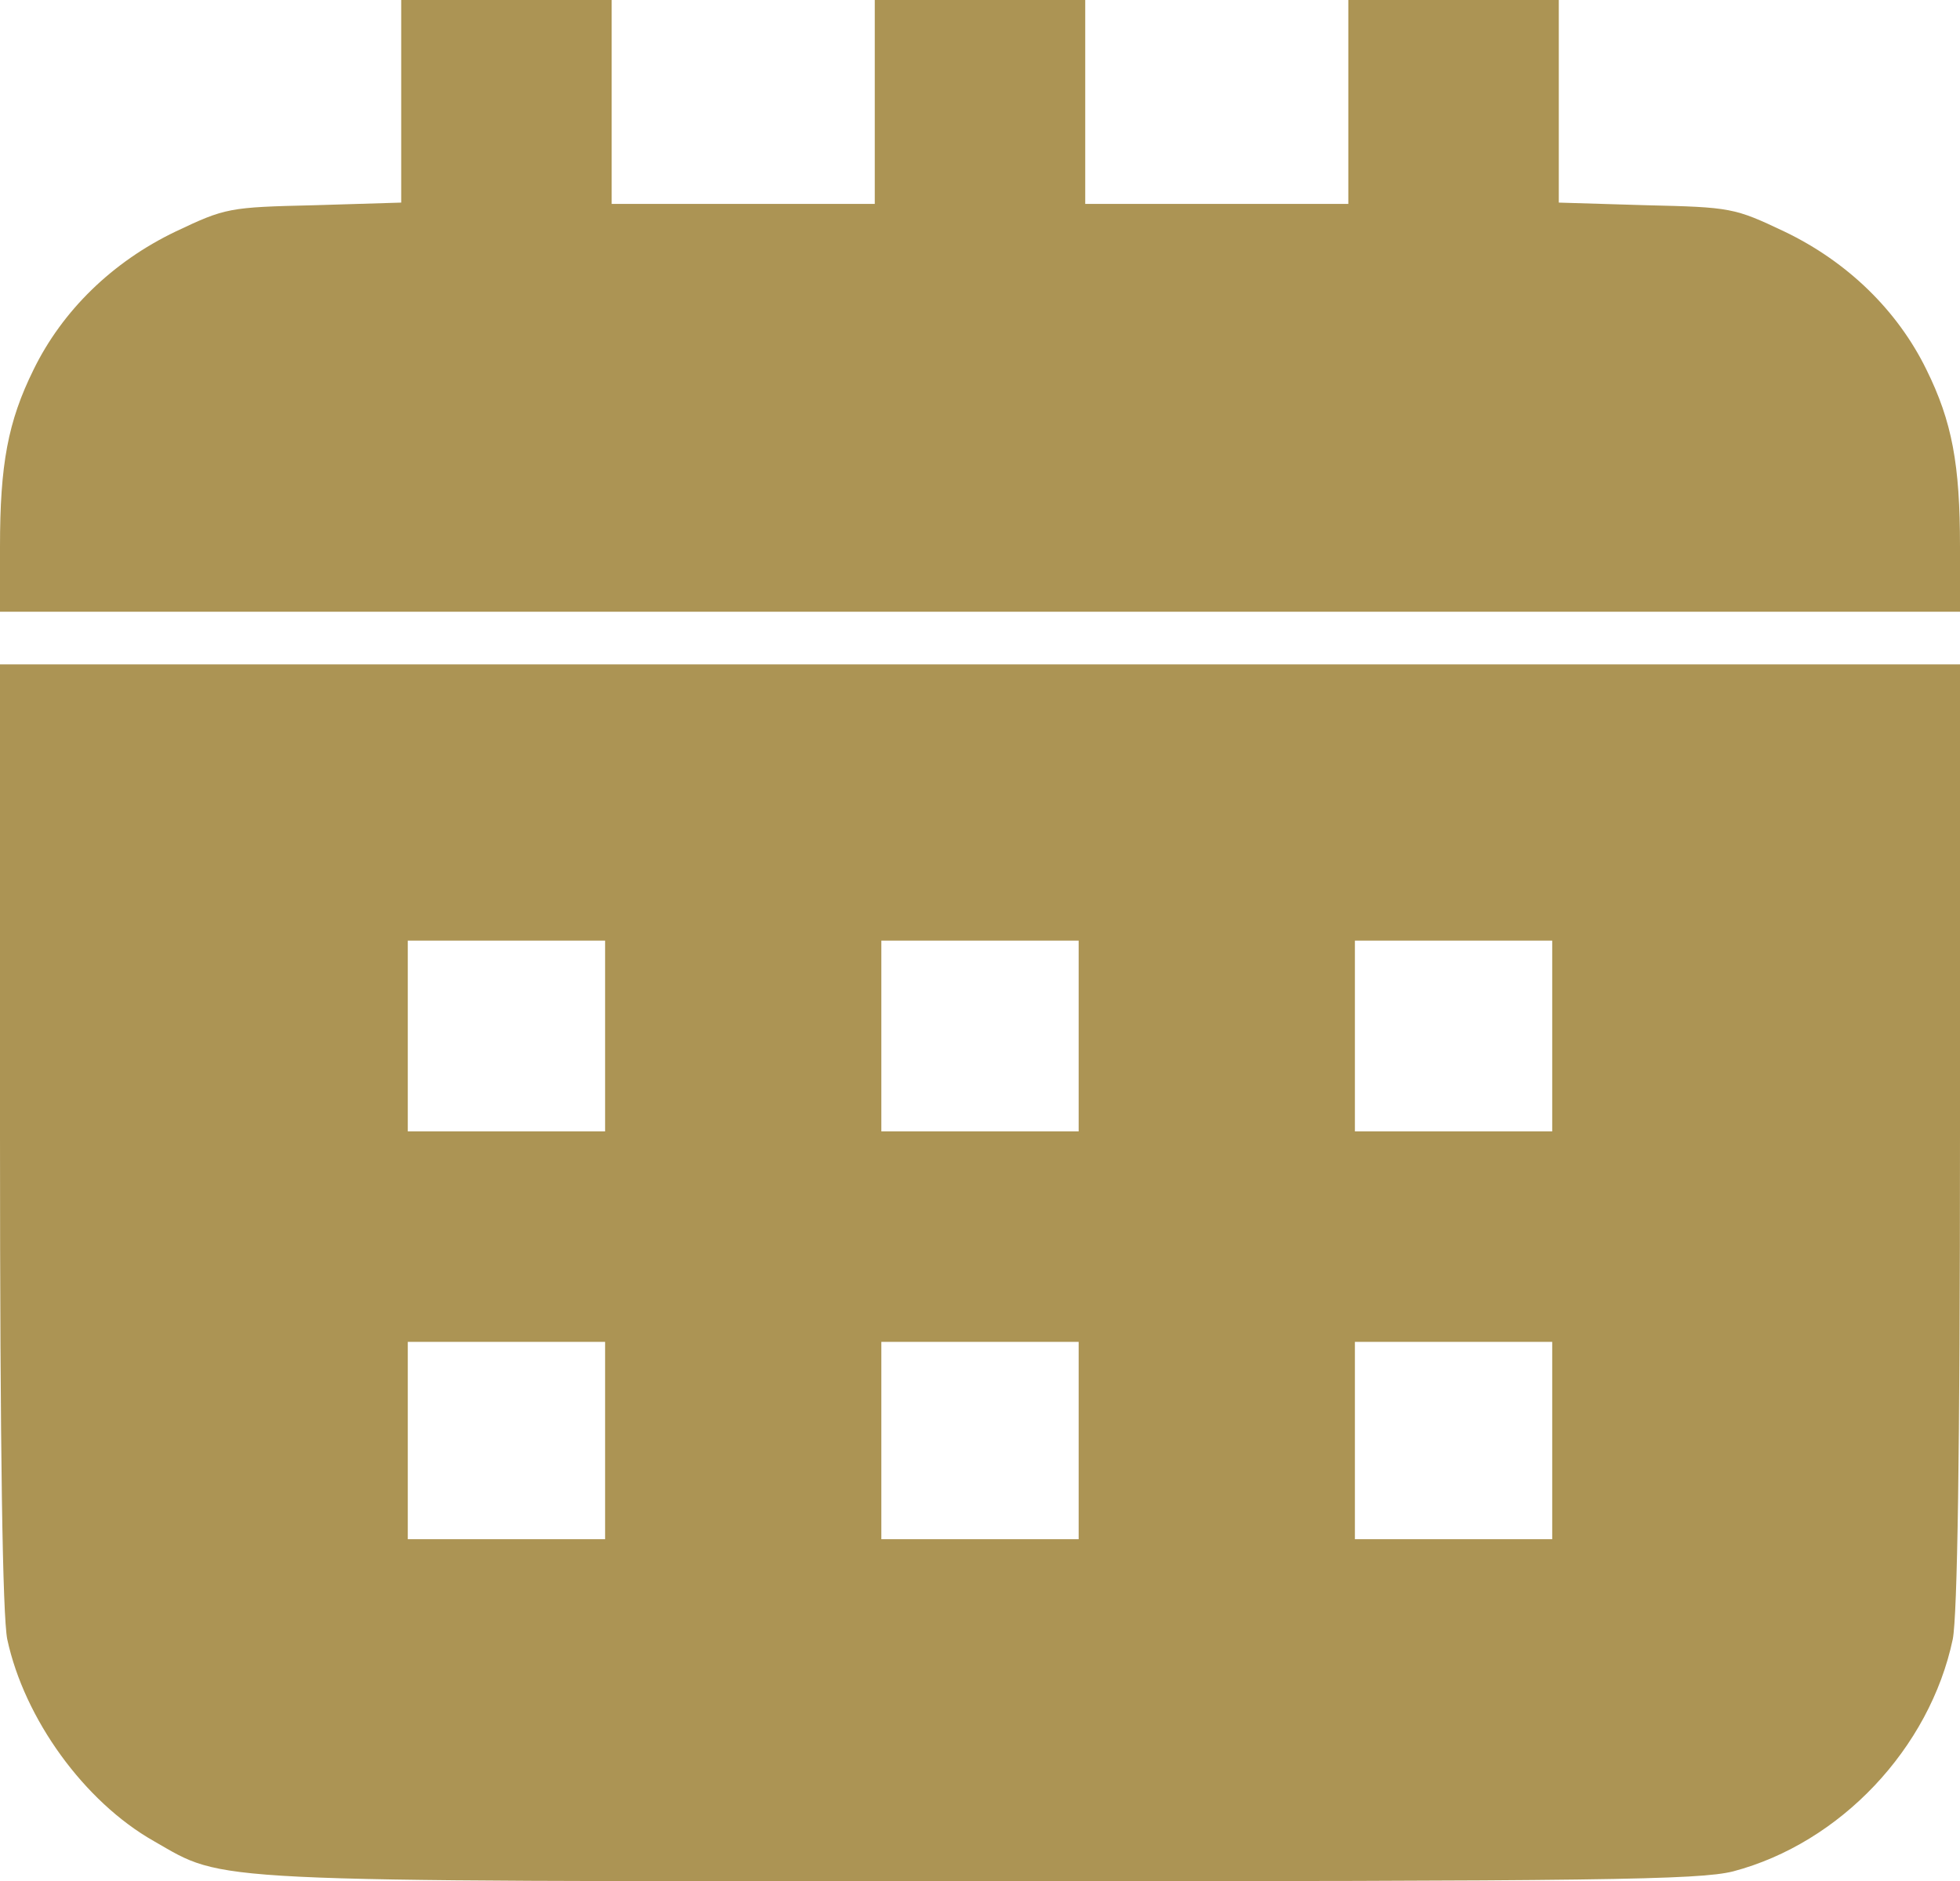 <?xml version="1.0" encoding="UTF-8"?> <svg xmlns="http://www.w3.org/2000/svg" width="298" height="286" viewBox="0 0 298 286" fill="none"><path d="M61 15.4V30.8L47.8 31.2C34.8 31.5 34.3 31.6 26.7 35.2C17.1 39.8 9.5 47.2 5.1 56.2C1.2 64.1 0 70.6 0 83.1V93H149H298V83.1C298 70.6 296.8 64.1 292.9 56.2C288.5 47.2 280.9 39.8 271.3 35.2C263.7 31.6 263.2 31.5 250.3 31.2L237 30.8V15.4V-1.38581e-06H221H205V15.5V31H185H165V15.5V-1.38581e-06H149H133V15.5V31H113H93V15.5V-1.38581e-06H77H61V15.4Z" fill="#AC9454"></path><path d="M0 172.5C0 221.1 0.4 245.6 1.1 249.2C3.7 261.3 12.8 273.9 23.4 279.9C34.4 286.2 29.7 286 149 286C243.5 286 258.3 285.8 263.5 284.5C279.8 280.2 293.4 265.8 296.9 249.2C297.6 245.6 298 221.1 298 172.5V101H149H0V172.5ZM92 157.5V172H77H62V157.5V143H77H92V157.5ZM164 157.5V172H149H134V157.5V143H149H164V157.5ZM236 157.5V172H221H206V157.5V143H221H236V157.5ZM92 219V234H77H62V219V204H77H92V219ZM164 219V234H149H134V219V204H149H164V219ZM236 219V234H221H206V219V204H221H236V219Z" fill="#AC9454"></path></svg> 